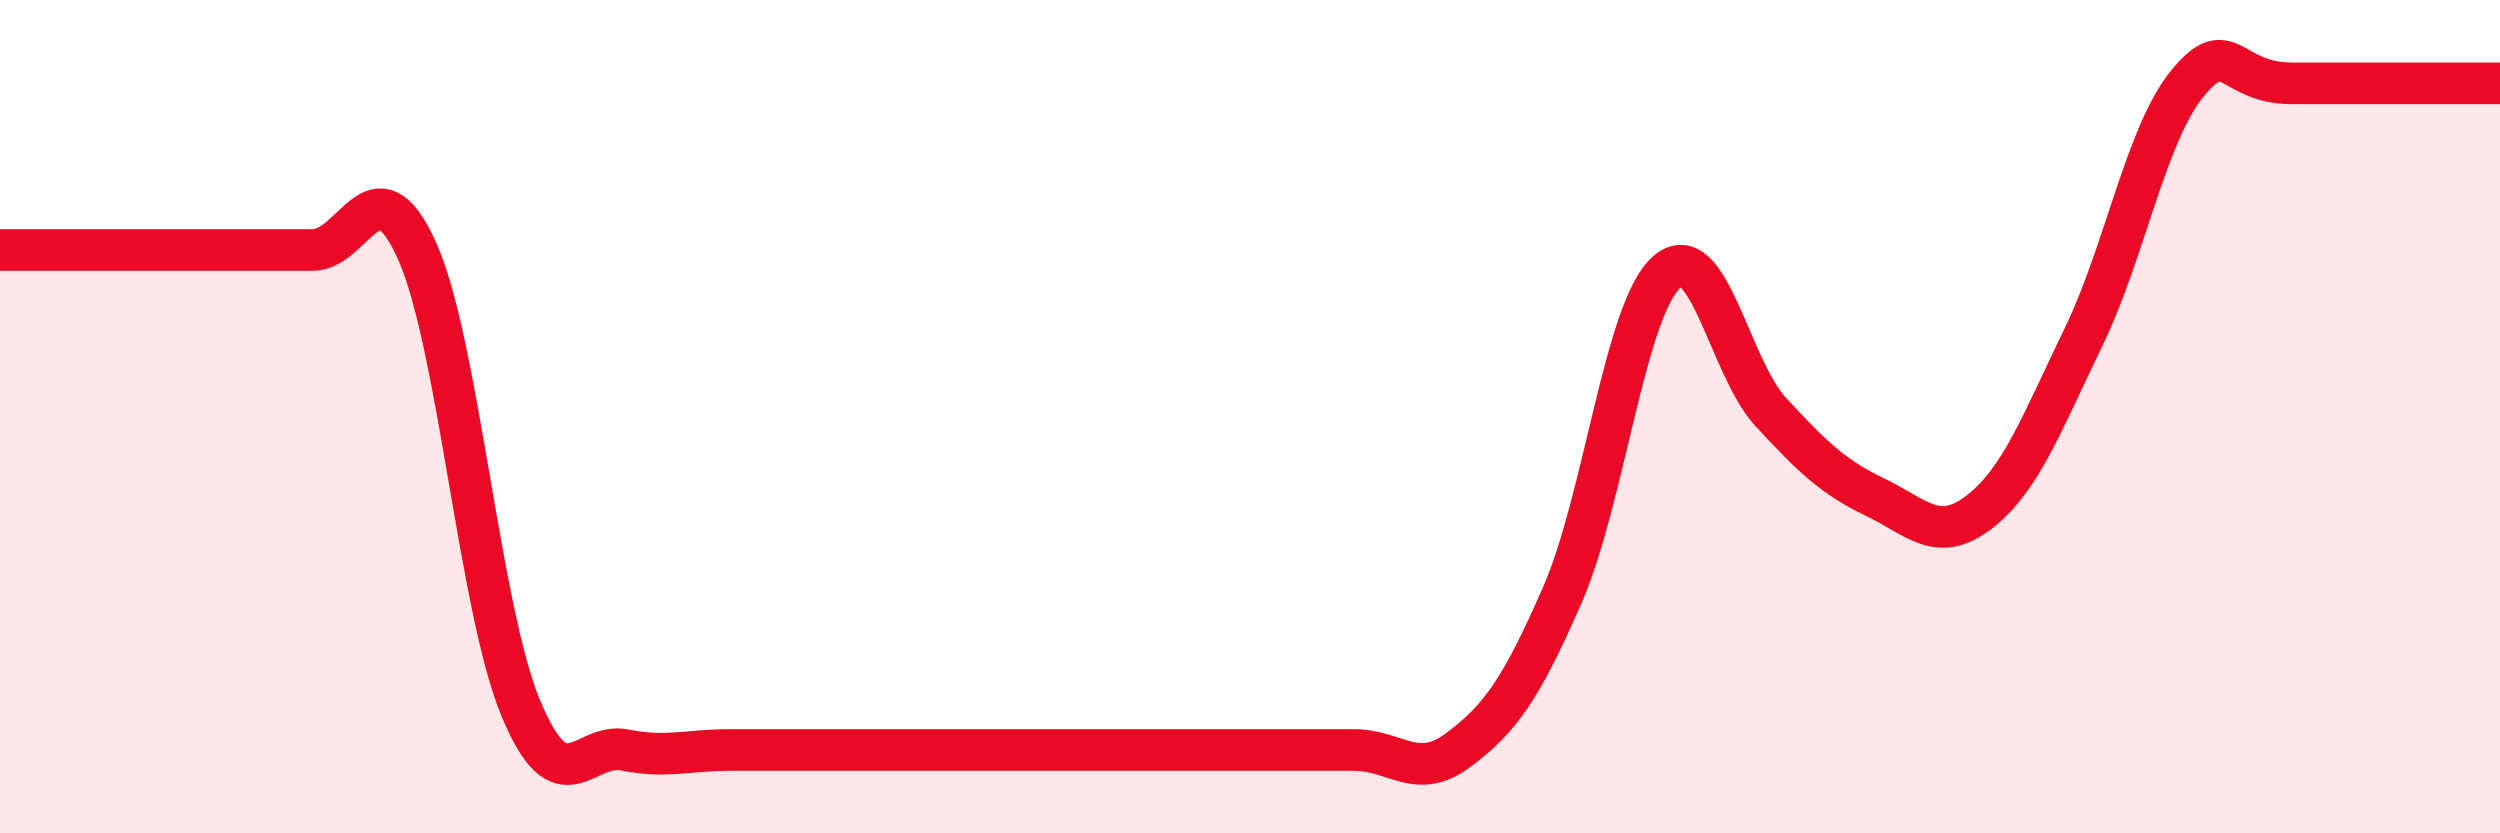 
    <svg width="60" height="20" viewBox="0 0 60 20" xmlns="http://www.w3.org/2000/svg">
      <path
        d="M 0,6 C 0.5,6 1.5,6 2.5,6 C 3.5,6 4,6 5,6 C 6,6 6.5,6 7.5,6 C 8.5,6 9,3.8 10,6 C 11,8.2 11.5,14.6 12.5,17 C 13.5,19.4 14,17.8 15,18 C 16,18.2 16.5,18 17.5,18 C 18.5,18 19,18 20,18 C 21,18 21.5,18 22.5,18 C 23.5,18 24,18 25,18 C 26,18 26.5,18 27.5,18 C 28.5,18 29,18 30,18 C 31,18 31.5,18 32.5,18 C 33.5,18 34,18.75 35,18 C 36,17.25 36.5,16.56 37.5,14.27 C 38.5,11.98 39,7.41 40,6.53 C 41,5.65 41.5,8.81 42.5,9.89 C 43.5,10.97 44,11.45 45,11.93 C 46,12.41 46.5,13.06 47.5,12.29 C 48.5,11.52 49,10.16 50,8.1 C 51,6.04 51.5,3.22 52.5,2 C 53.5,0.78 53.5,2 55,2 C 56.5,2 59,2 60,2L60 20L0 20Z"
        fill="#EB0A25"
        opacity="0.1"
        stroke-linecap="round"
        stroke-linejoin="round"
      />
      <path
        d="M 0,6 C 0.5,6 1.5,6 2.5,6 C 3.5,6 4,6 5,6 C 6,6 6.5,6 7.5,6 C 8.5,6 9,3.8 10,6 C 11,8.2 11.5,14.6 12.5,17 C 13.5,19.4 14,17.8 15,18 C 16,18.2 16.5,18 17.5,18 C 18.5,18 19,18 20,18 C 21,18 21.5,18 22.5,18 C 23.5,18 24,18 25,18 C 26,18 26.5,18 27.5,18 C 28.5,18 29,18 30,18 C 31,18 31.5,18 32.5,18 C 33.5,18 34,18.75 35,18 C 36,17.25 36.5,16.56 37.5,14.27 C 38.5,11.98 39,7.41 40,6.53 C 41,5.65 41.5,8.81 42.5,9.89 C 43.5,10.97 44,11.45 45,11.93 C 46,12.41 46.5,13.06 47.5,12.29 C 48.5,11.52 49,10.16 50,8.1 C 51,6.04 51.5,3.22 52.5,2 C 53.5,0.78 53.5,2 55,2 C 56.5,2 59,2 60,2"
        stroke="#EB0A25"
        stroke-width="1"
        fill="none"
        stroke-linecap="round"
        stroke-linejoin="round"
      />
    </svg>
  